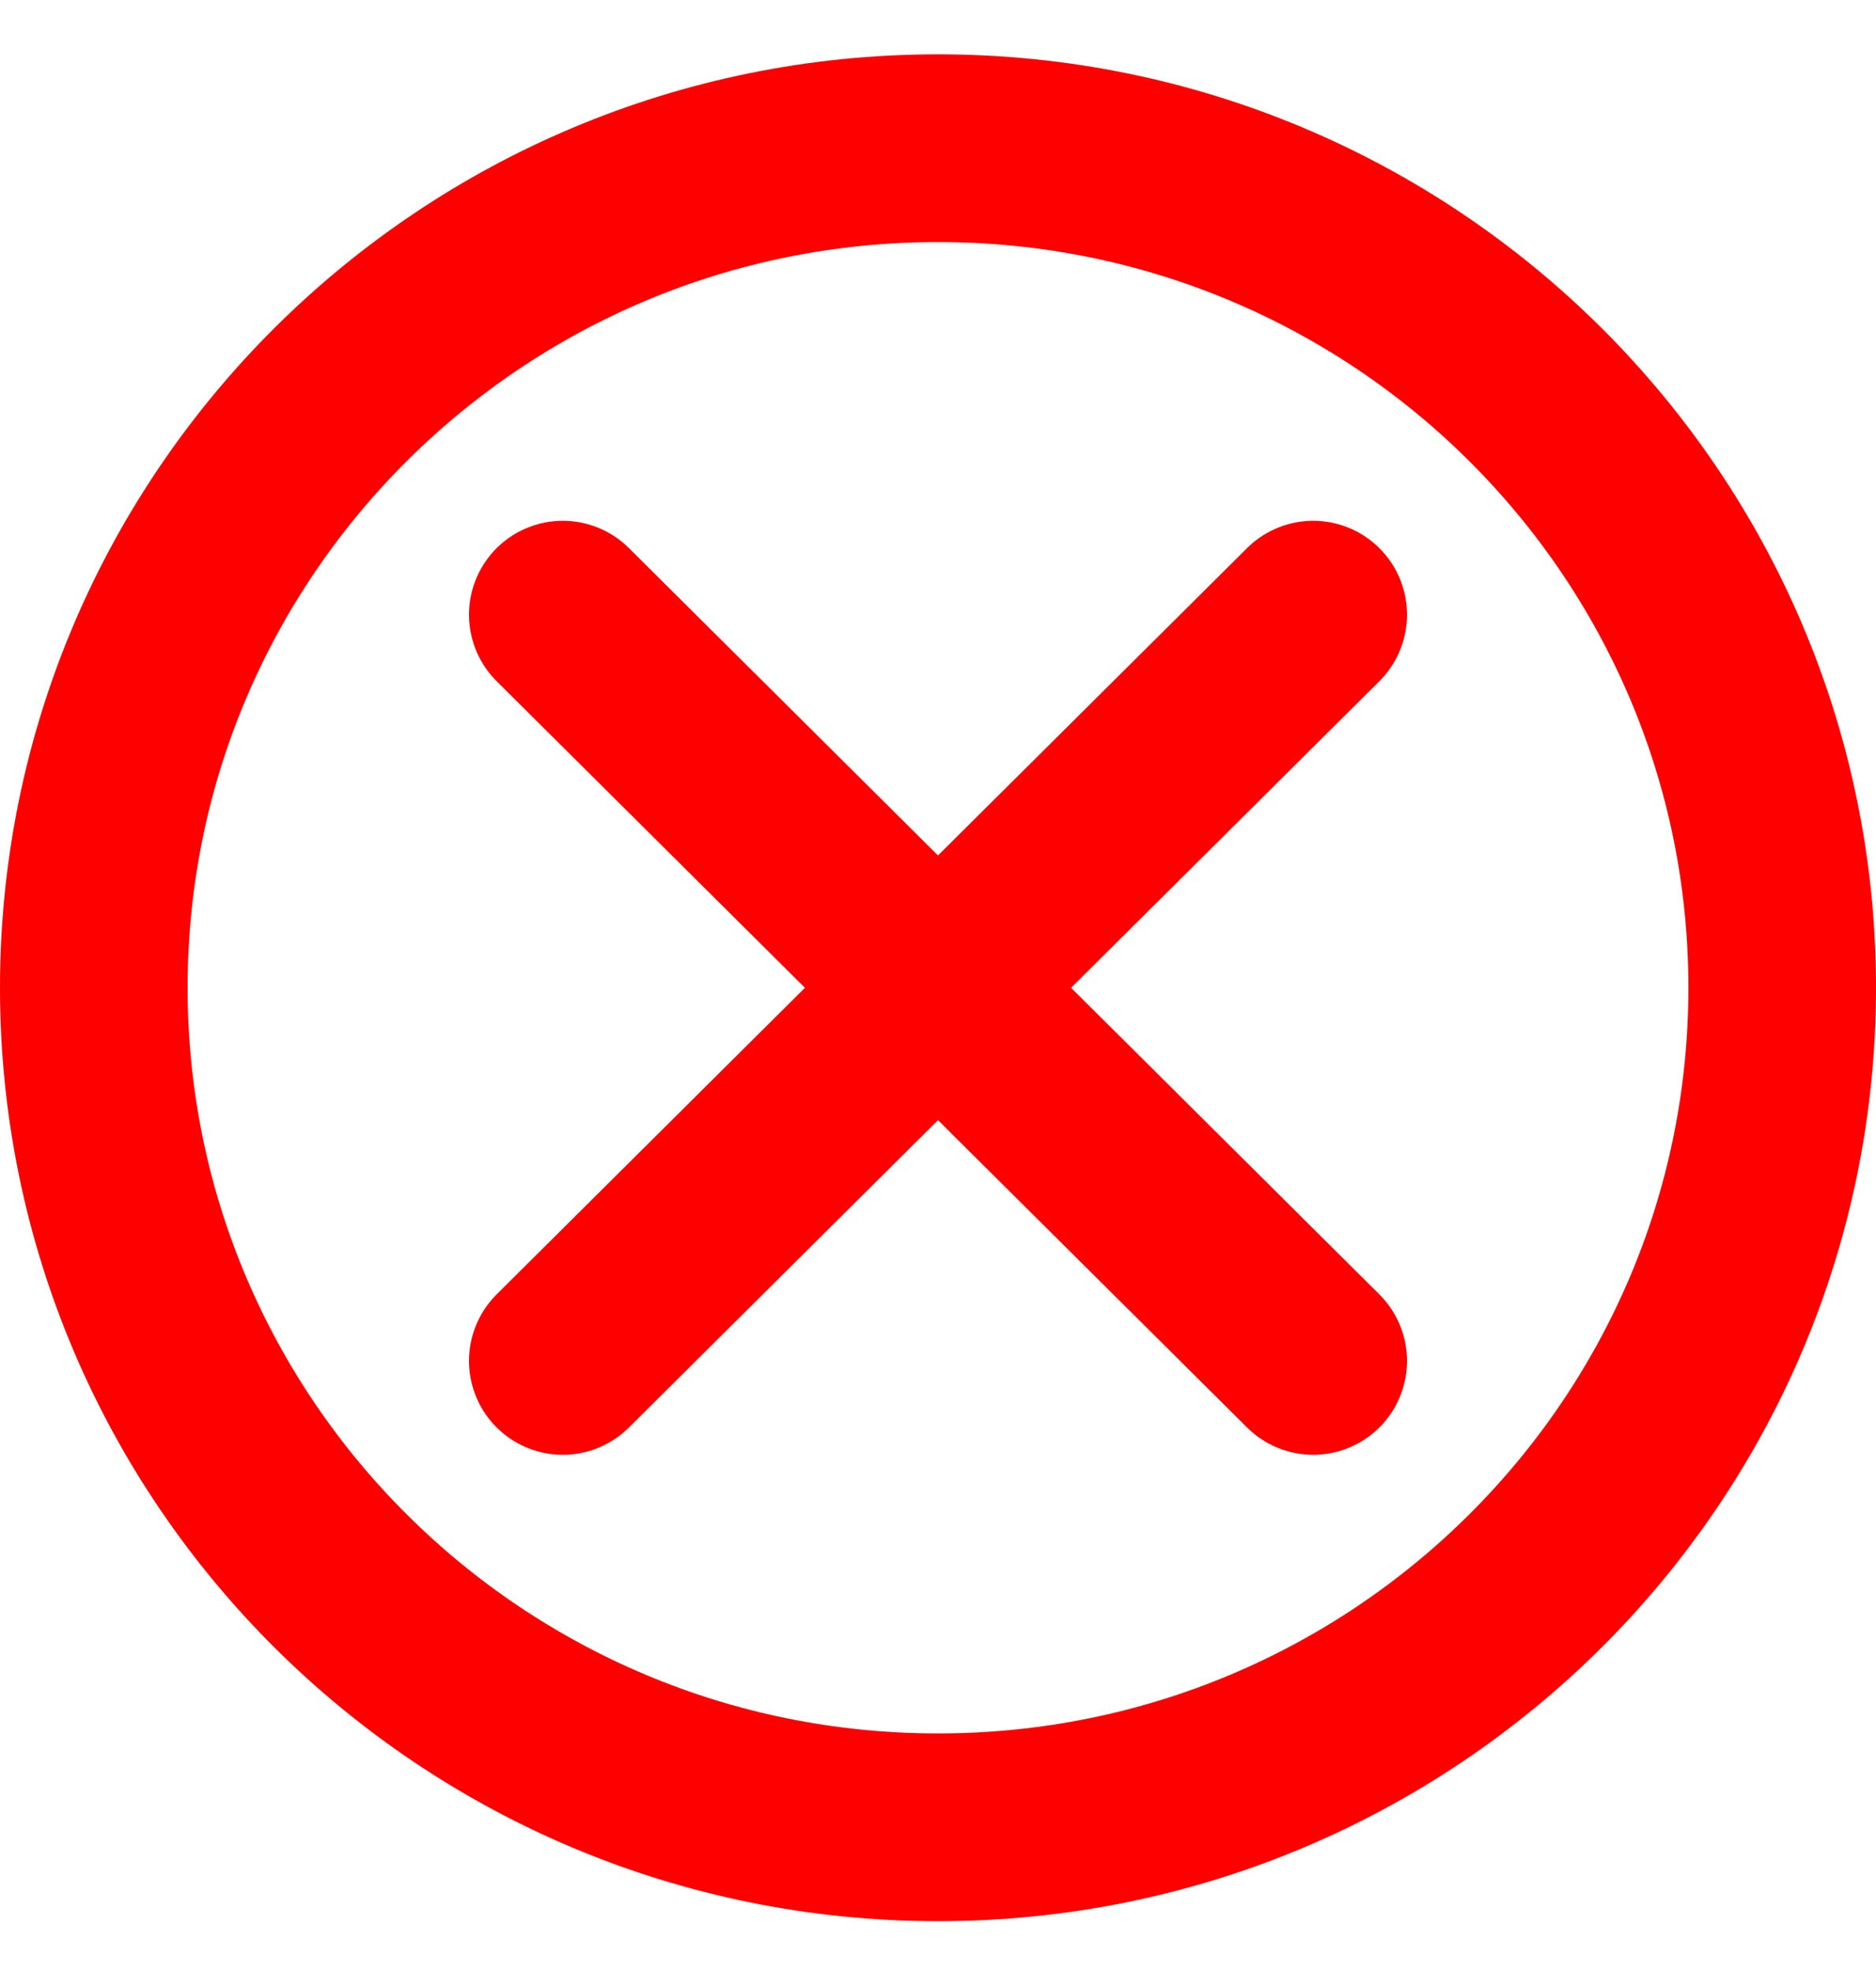 <svg width="20" height="21" viewBox="0 0 20 21" fill="none" xmlns="http://www.w3.org/2000/svg">
<path id="Vector" d="M14 6.549L6 14.5M6 6.549L14 14.5M19 10.524C19 15.464 14.971 19.469 10 19.469C5.029 19.469 1 15.464 1 10.524C1 5.584 5.029 1.579 10 1.579C14.971 1.579 19 5.584 19 10.524Z" stroke="#FF0000" stroke-width="2" stroke-linecap="round" stroke-linejoin="round"/>
</svg>
